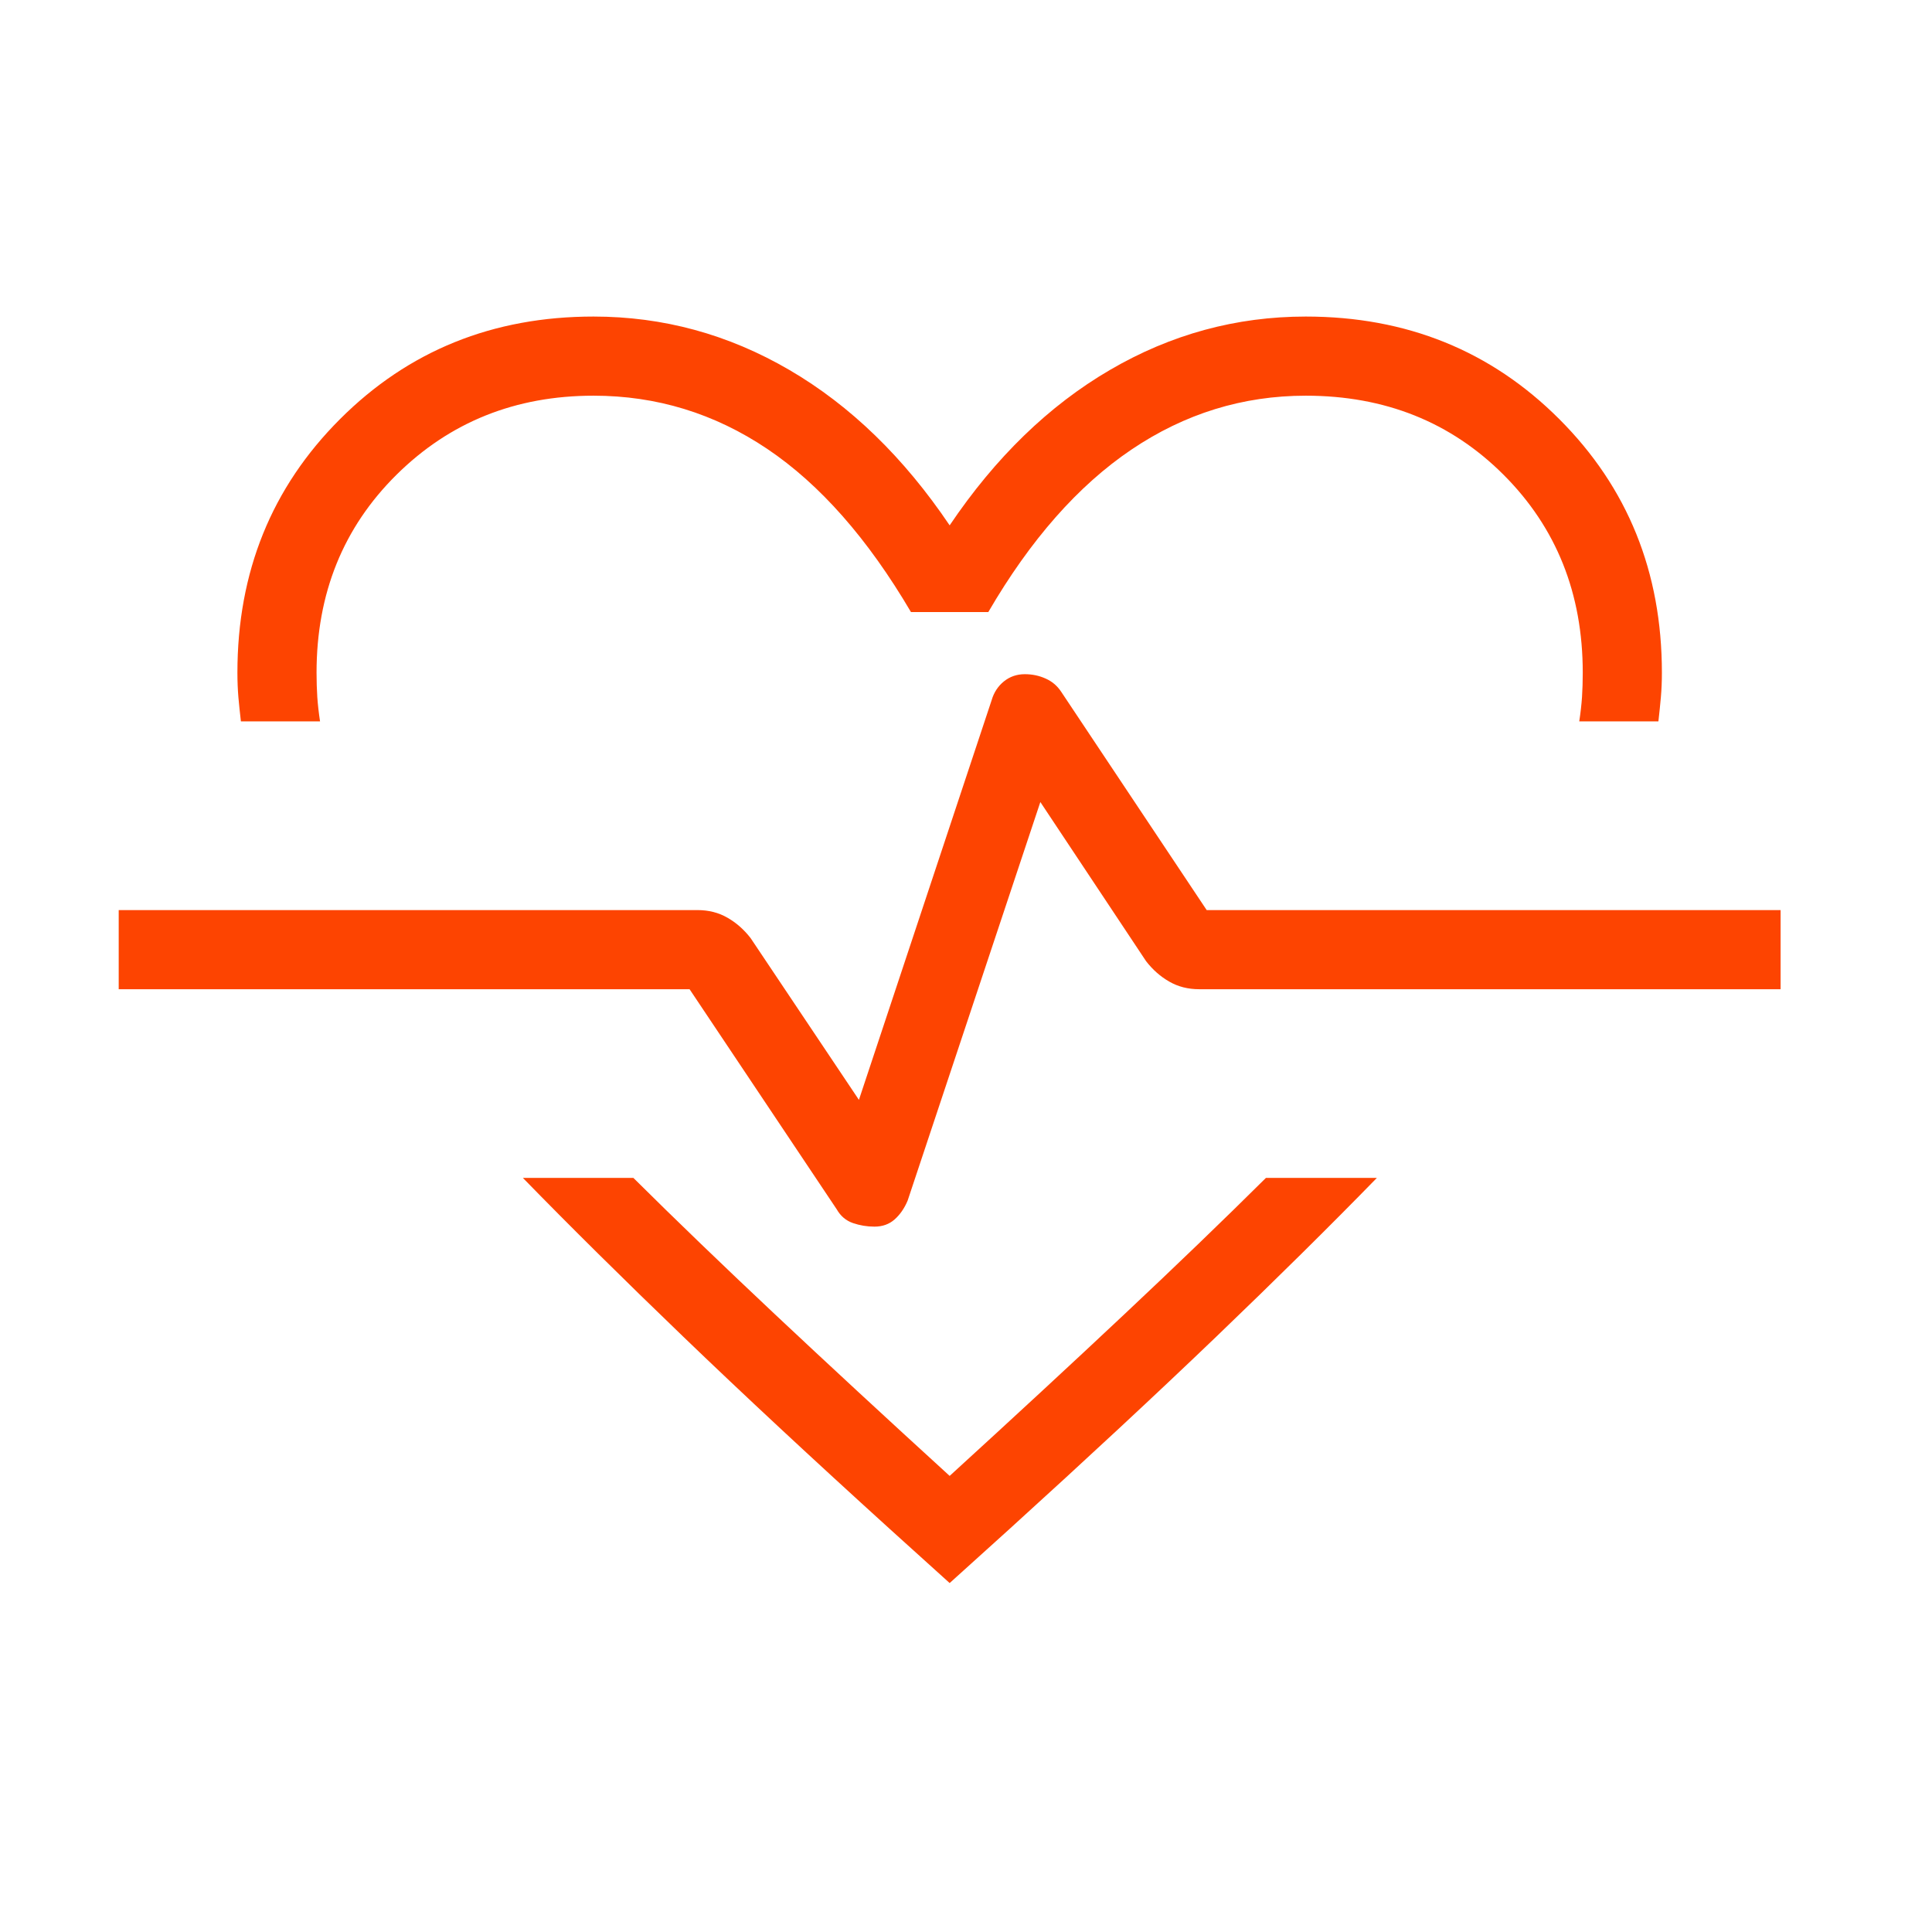 <svg width="52" height="52" viewBox="0 0 52 52" fill="none" xmlns="http://www.w3.org/2000/svg">
<mask id="mask0_1050_406" style="mask-type:alpha" maskUnits="userSpaceOnUse" x="0" y="0" width="52" height="52">
<rect width="51.12" height="51.12" fill="#D9D9D9"/>
</mask>
<g mask="url(#mask0_1050_406)">
<path d="M15.975 8.52C17.848 8.52 19.605 8.999 21.247 9.958C22.888 10.916 24.326 12.31 25.56 14.14C26.794 12.31 28.232 10.916 29.873 9.958C31.514 8.999 33.272 8.52 35.145 8.52C37.854 8.52 40.129 9.44 41.969 11.281C43.809 13.121 44.73 15.396 44.73 18.105C44.73 18.337 44.721 18.556 44.703 18.761C44.685 18.965 44.663 19.184 44.636 19.416H42.506C42.541 19.184 42.566 18.965 42.58 18.761C42.593 18.556 42.6 18.337 42.6 18.105C42.6 15.975 41.89 14.2 40.47 12.78C39.05 11.36 37.275 10.65 35.145 10.65C33.449 10.65 31.884 11.134 30.451 12.102C29.017 13.07 27.733 14.528 26.6 16.474H24.519C23.359 14.5 22.069 13.036 20.649 12.081C19.229 11.127 17.671 10.65 15.975 10.65C13.872 10.65 12.104 11.36 10.67 12.78C9.237 14.2 8.52 15.975 8.52 18.105C8.52 18.337 8.527 18.556 8.54 18.761C8.554 18.965 8.579 19.184 8.614 19.416H6.484C6.457 19.184 6.434 18.965 6.416 18.761C6.399 18.556 6.39 18.337 6.39 18.105C6.39 15.396 7.31 13.121 9.151 11.281C10.991 9.44 13.266 8.52 15.975 8.52ZM14.074 31.704H17.048C18.184 32.832 19.454 34.055 20.857 35.374C22.261 36.693 23.828 38.143 25.56 39.724C27.291 38.143 28.859 36.693 30.262 35.374C31.666 34.055 32.936 32.832 34.072 31.704H37.058C35.791 33.004 34.35 34.428 32.736 35.977C31.122 37.525 29.268 39.249 27.174 41.15L25.56 42.608L23.946 41.15C21.851 39.249 19.999 37.525 18.39 35.977C16.78 34.428 15.341 33.004 14.074 31.704ZM23.536 33.015C23.752 33.015 23.933 32.95 24.079 32.821C24.225 32.691 24.342 32.522 24.429 32.315L28.001 21.587L30.848 25.872C31.026 26.101 31.233 26.284 31.471 26.42C31.708 26.557 31.977 26.625 32.277 26.625H47.925V24.495H32.478L28.558 18.613C28.454 18.457 28.316 18.34 28.142 18.263C27.969 18.185 27.783 18.146 27.583 18.146C27.367 18.146 27.18 18.211 27.02 18.34C26.86 18.47 26.75 18.639 26.69 18.846L23.118 29.603L20.202 25.248C20.024 25.019 19.817 24.836 19.579 24.7C19.342 24.563 19.073 24.495 18.773 24.495H3.195V26.625H18.56L22.52 32.548C22.624 32.731 22.77 32.854 22.957 32.919C23.144 32.983 23.337 33.015 23.536 33.015Z" fill="#FD4401"/>
</g>
</svg>

